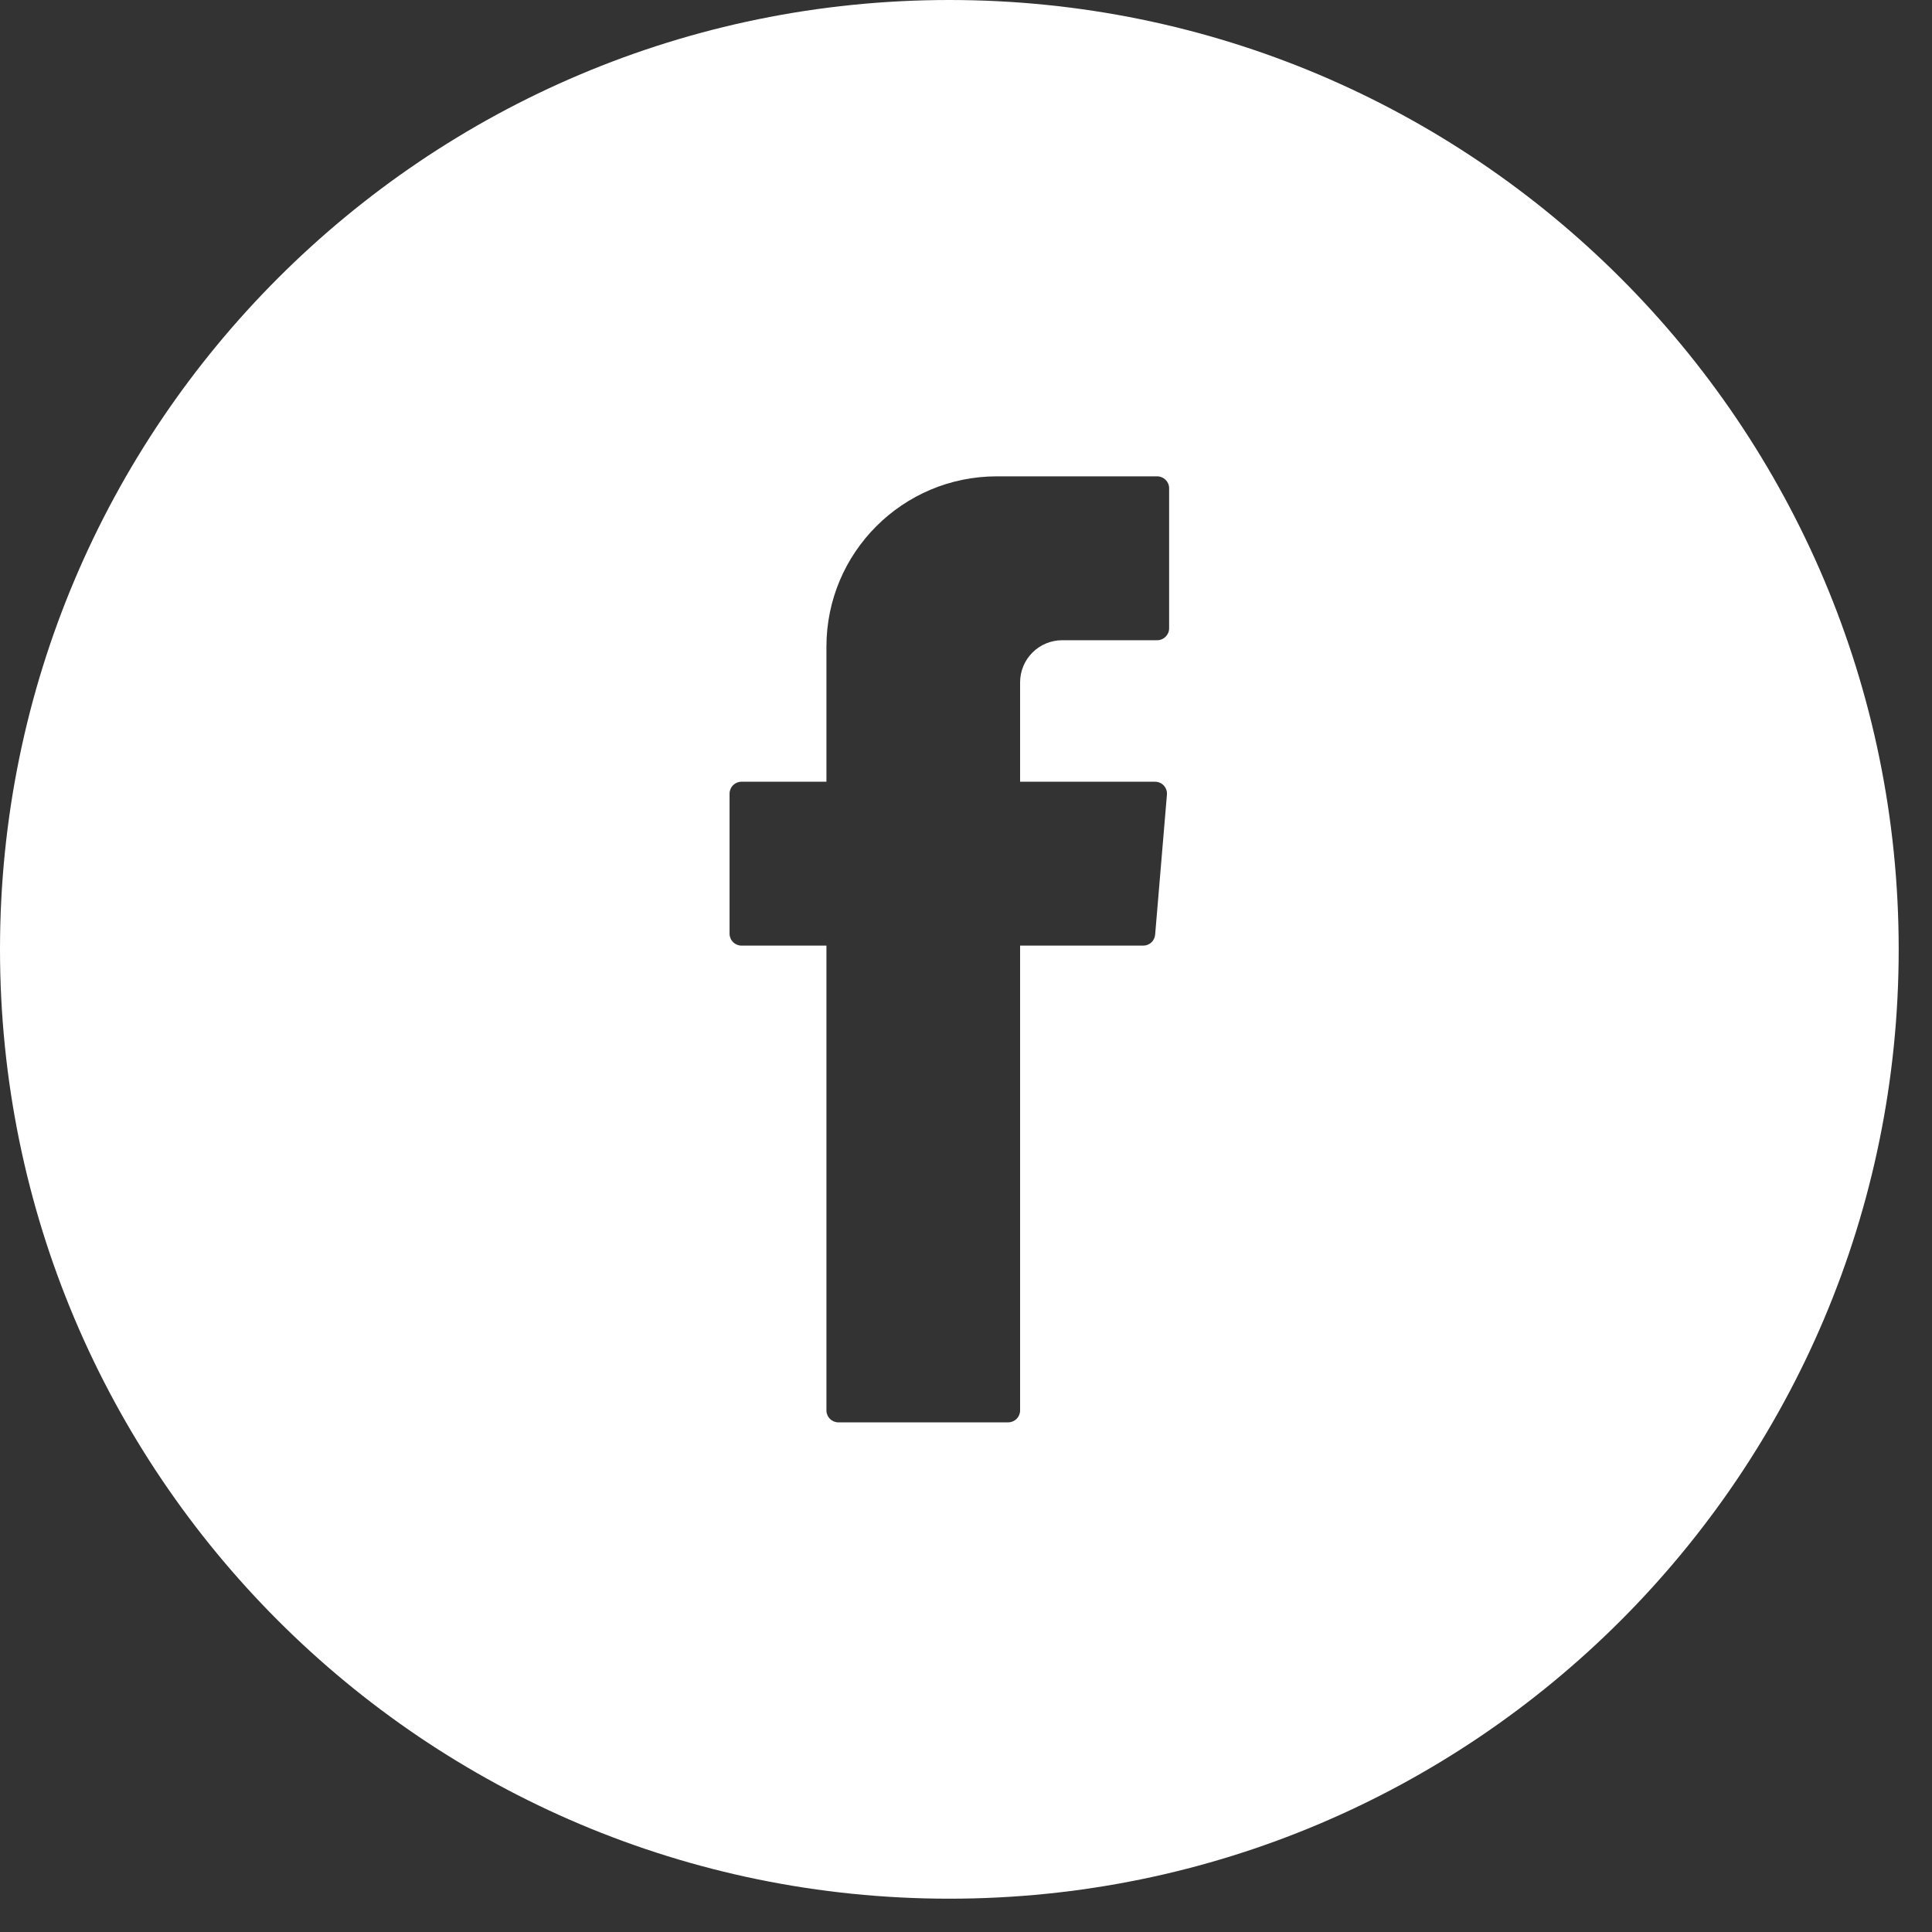 <?xml version="1.0" encoding="UTF-8"?> <svg xmlns="http://www.w3.org/2000/svg" width="29" height="29" viewBox="0 0 29 29" fill="none"><rect x="0" y="0" width="29" height="29" fill="#333333" stroke="none"/><path fill-rule="evenodd" clip-rule="evenodd" d="M14.25 0C22.12 0 28.5 6.38 28.5 14.25C28.5 22.12 22.12 28.5 14.25 28.5C6.38 28.5 0 22.12 0 14.25C0 6.38 6.38 0 14.25 0ZM12.405 21.171C12.405 21.27 12.485 21.35 12.584 21.35H15.133C15.232 21.35 15.312 21.27 15.312 21.171V14.194H17.161C17.254 14.194 17.331 14.123 17.339 14.03L17.516 11.928C17.525 11.824 17.443 11.734 17.338 11.734H15.312V10.243C15.312 9.893 15.595 9.61 15.945 9.61H17.37C17.468 9.61 17.549 9.53 17.549 9.431V7.329C17.549 7.23 17.468 7.15 17.369 7.15H14.963C13.55 7.15 12.405 8.295 12.405 9.707V11.734H11.131C11.031 11.734 10.951 11.814 10.951 11.913V14.015C10.951 14.114 11.031 14.194 11.131 14.194H12.405V21.171Z" fill="white"></path></svg> 